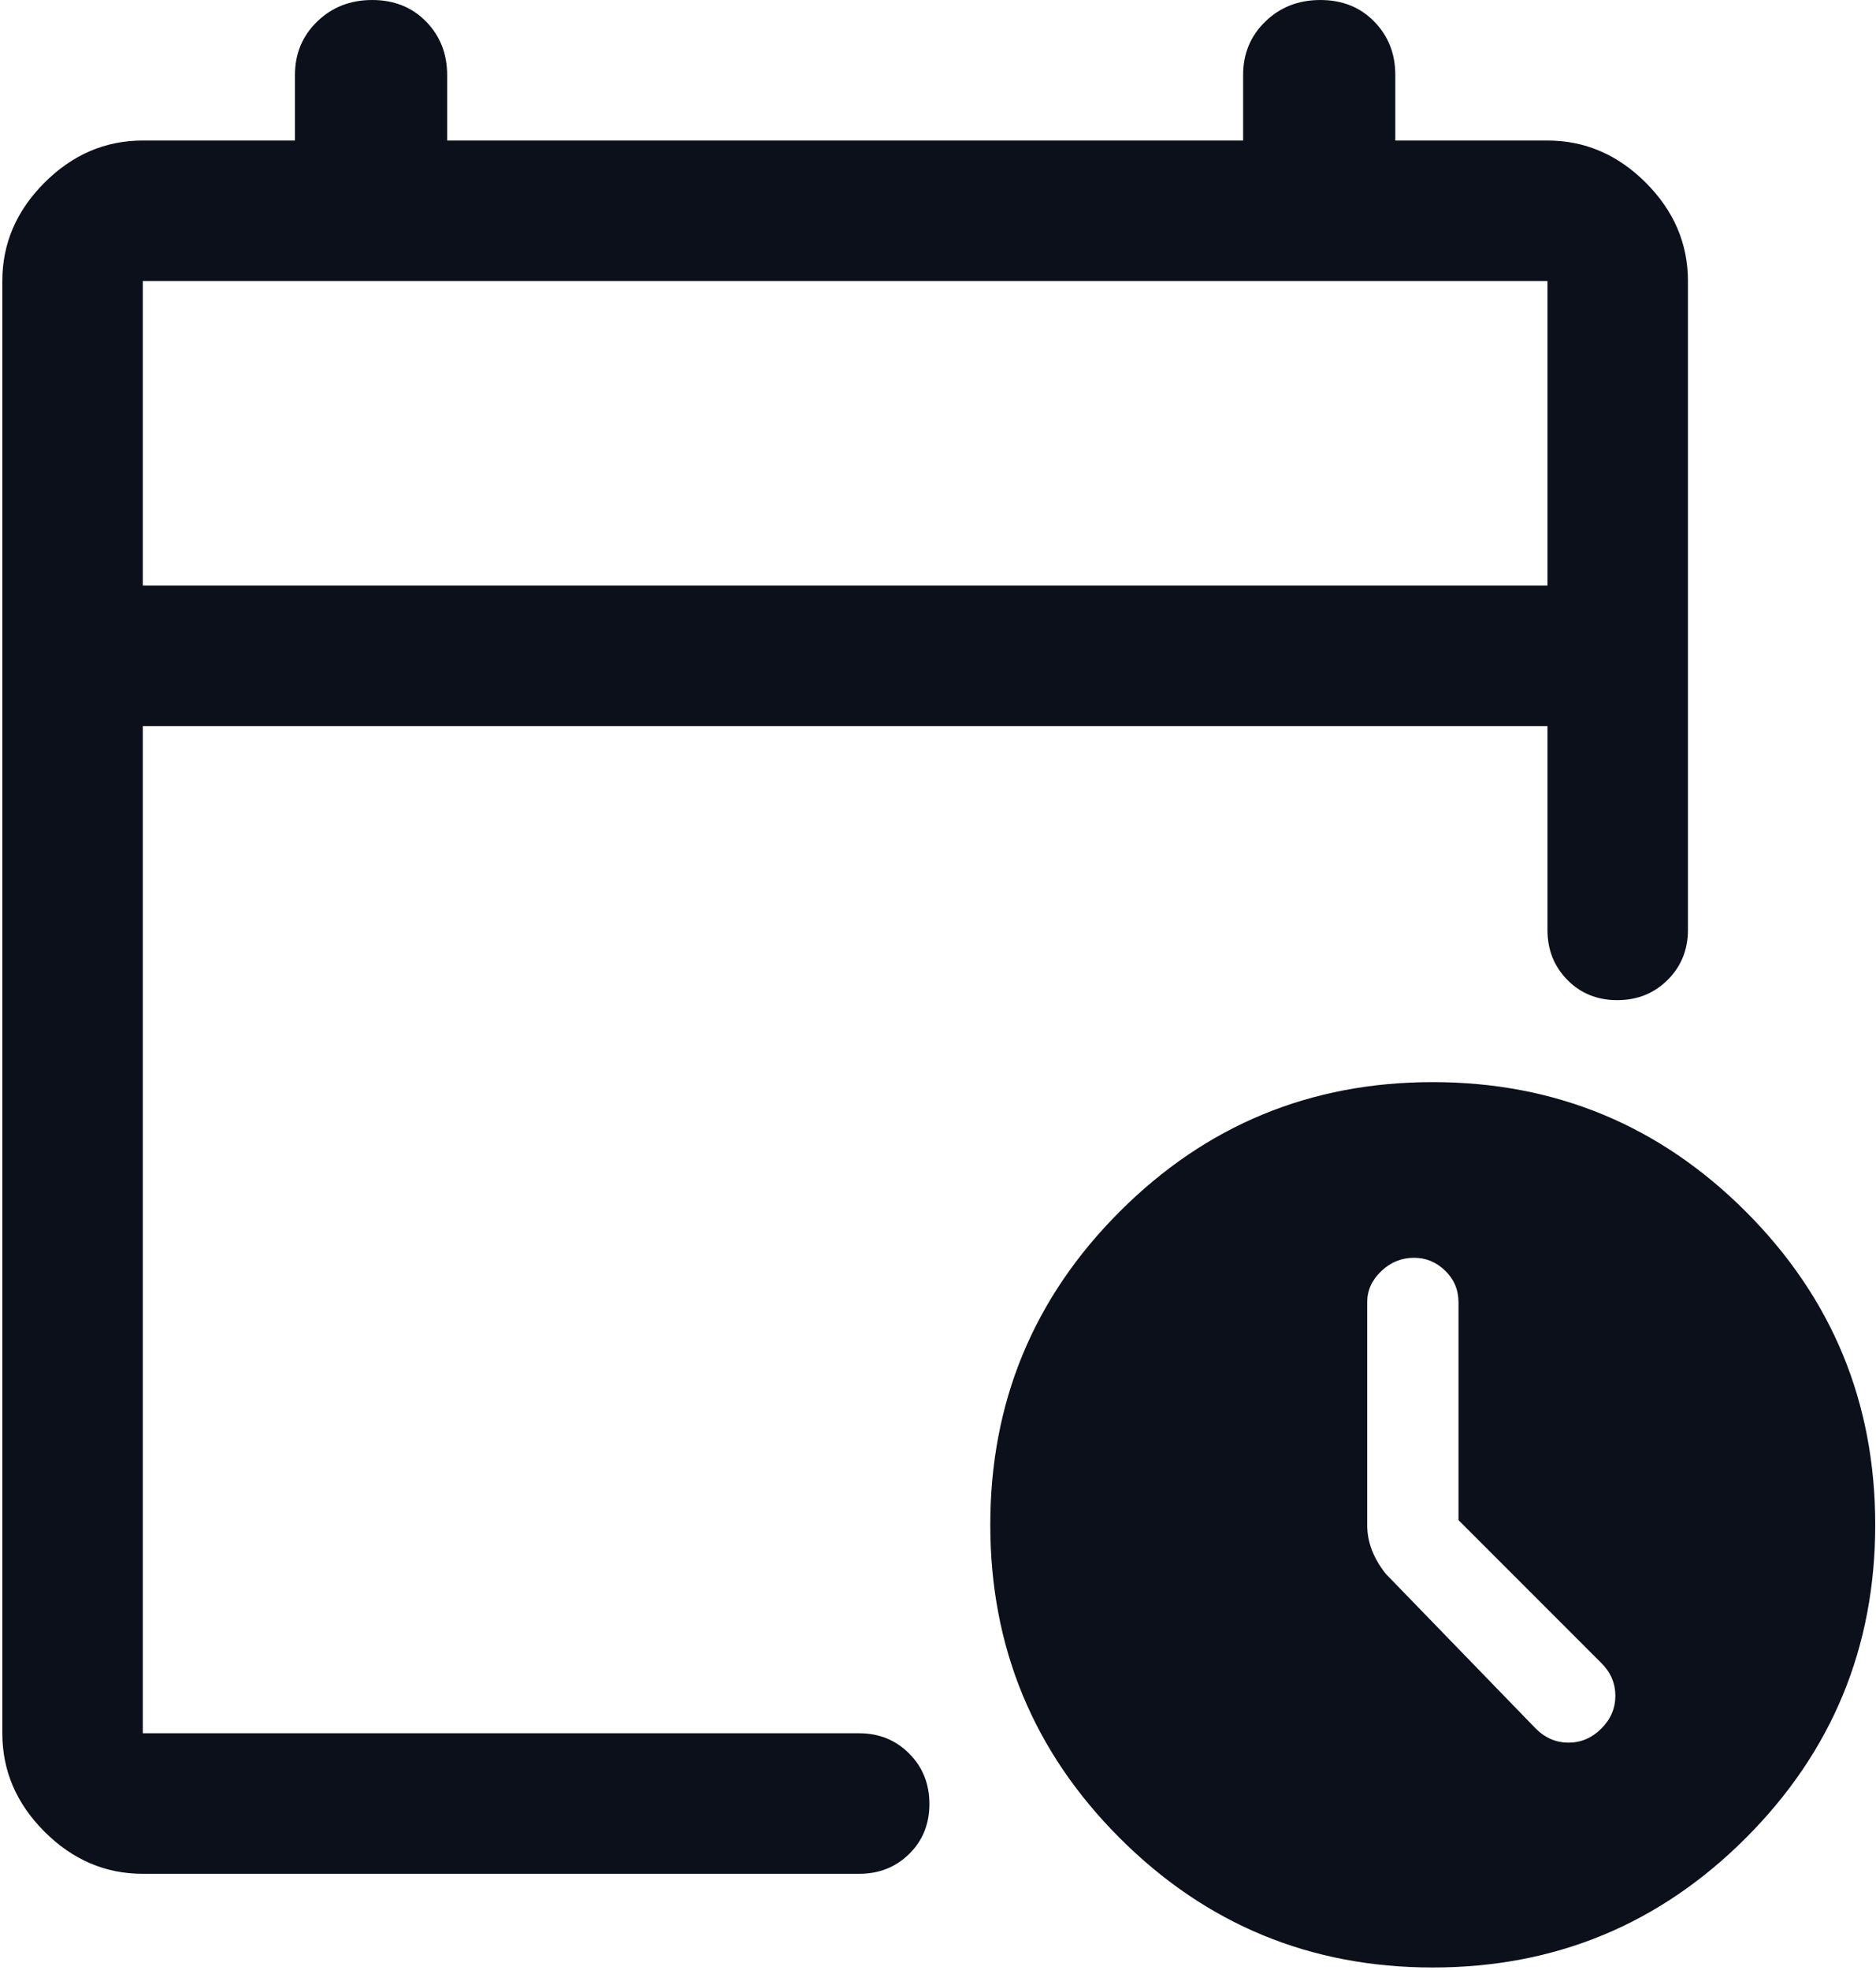 <svg xmlns="http://www.w3.org/2000/svg" width="101" height="106" viewBox="0 0 101 106" fill="none"><path d="M7.688 31.51H83.312V15.125H7.688V31.51ZM7.688 100.833C5.671 100.833 3.906 100.077 2.394 98.565C0.881 97.052 0.125 95.287 0.125 93.271V15.125C0.125 13.108 0.881 11.344 2.394 9.831C3.906 8.319 5.671 7.562 7.688 7.562H15.88V4.033C15.88 2.891 16.279 1.933 17.075 1.16C17.872 0.387 18.859 0 20.037 0C21.215 0 22.182 0.387 22.939 1.16C23.695 1.933 24.073 2.891 24.073 4.033V7.562H66.927V4.033C66.927 2.891 67.325 1.933 68.122 1.16C68.918 0.387 69.906 0 71.084 0C72.262 0 73.229 0.387 73.985 1.16C74.742 1.933 75.12 2.891 75.12 4.033V7.562H83.312C85.329 7.562 87.094 8.319 88.606 9.831C90.119 11.344 90.875 13.108 90.875 15.125V50.038C90.875 51.11 90.51 52.008 89.781 52.732C89.052 53.457 88.149 53.82 87.071 53.82C85.994 53.82 85.098 53.457 84.384 52.732C83.67 52.008 83.312 51.11 83.312 50.038V39.073H7.688V93.271H46.256C47.328 93.271 48.226 93.635 48.951 94.365C49.675 95.093 50.038 95.997 50.038 97.075C50.038 98.152 49.675 99.048 48.951 99.762C48.226 100.476 47.328 100.833 46.256 100.833H7.688ZM77.136 105.875C70.546 105.875 64.928 103.552 60.282 98.907C55.637 94.261 53.315 88.643 53.315 82.053C53.315 75.463 55.637 69.845 60.282 65.199C64.928 60.554 70.546 58.231 77.136 58.231C83.727 58.231 89.345 60.554 93.991 65.199C98.636 69.845 100.958 75.463 100.958 82.053C100.958 88.643 98.636 94.261 93.991 98.907C89.345 103.552 83.727 105.875 77.136 105.875ZM78.523 81.801V70.089C78.523 69.41 78.283 68.84 77.805 68.378C77.326 67.915 76.767 67.684 76.128 67.684C75.456 67.684 74.868 67.924 74.364 68.403C73.859 68.882 73.607 69.441 73.607 70.079V82.053C73.607 82.521 73.691 82.974 73.859 83.412C74.027 83.85 74.279 84.28 74.616 84.7L82.682 93.019C83.186 93.523 83.775 93.775 84.447 93.775C85.119 93.775 85.707 93.523 86.212 93.019C86.716 92.515 86.968 91.926 86.968 91.254C86.968 90.582 86.716 89.994 86.212 89.49L78.523 81.801Z" fill="#0C101B"></path></svg>